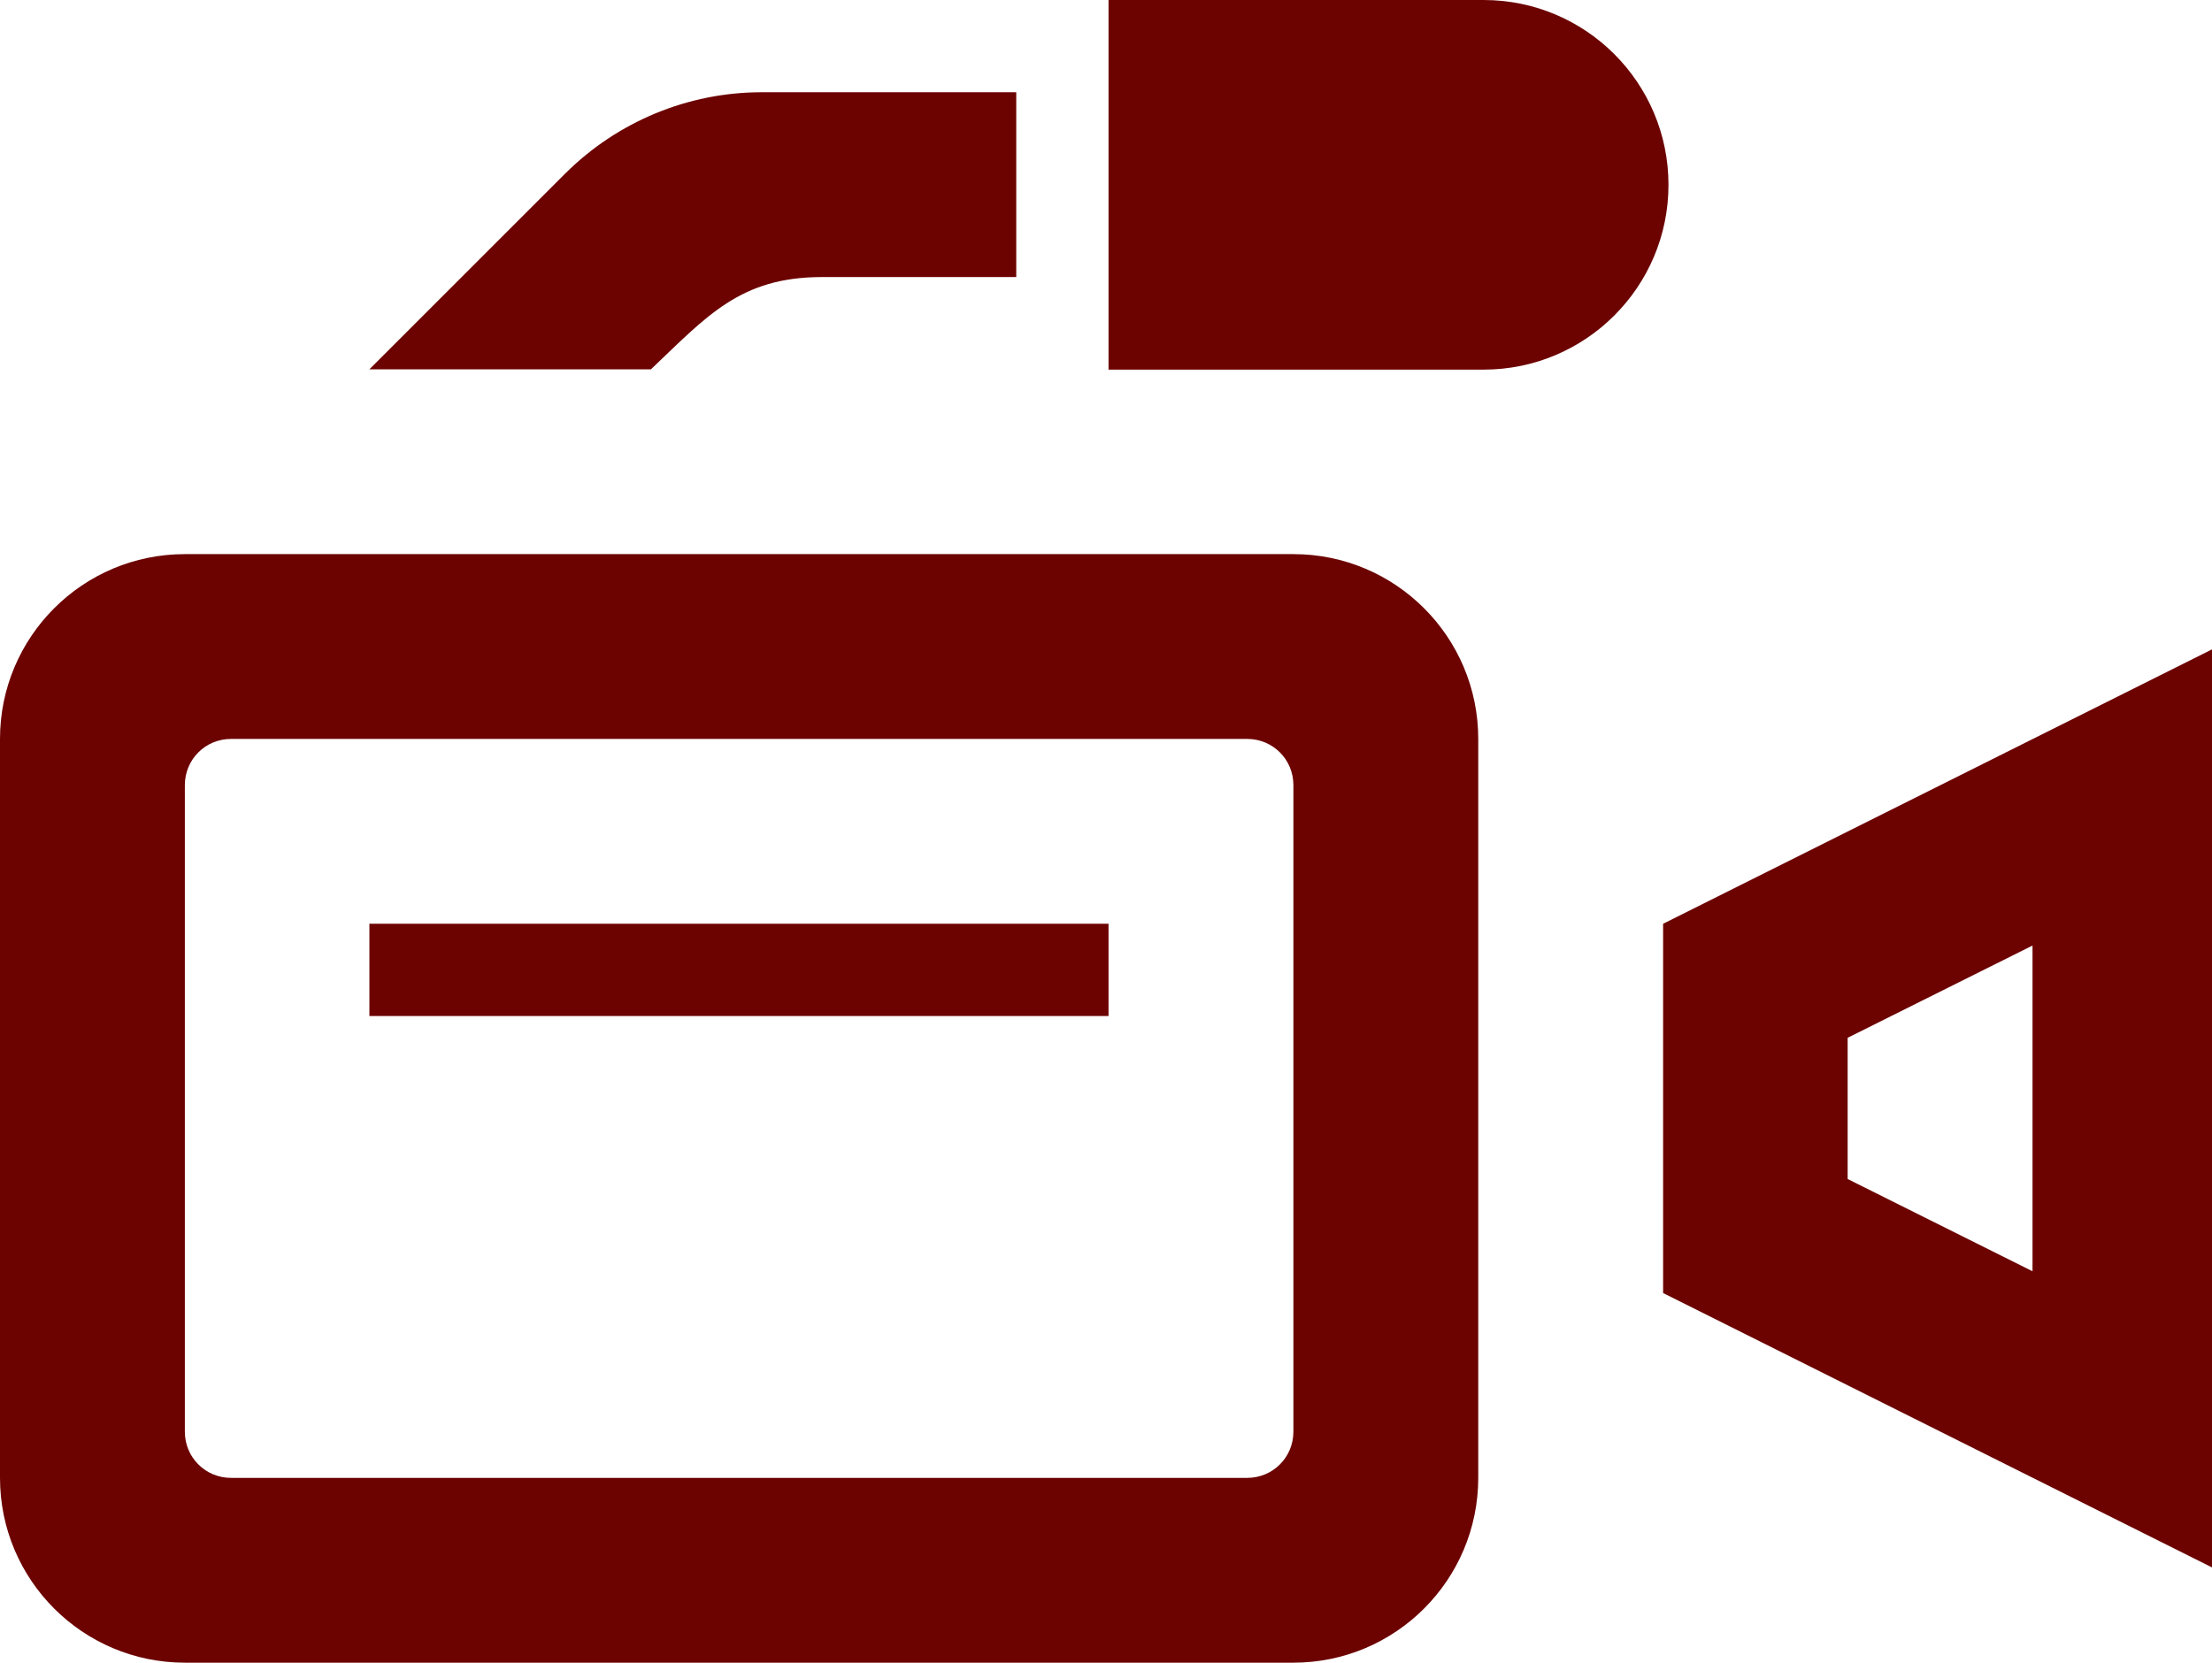 <?xml version="1.0" encoding="utf-8"?>
<!-- Generator: Adobe Illustrator 22.1.0, SVG Export Plug-In . SVG Version: 6.00 Build 0)  -->
<svg version="1.1" id="レイヤー_1" xmlns="http://www.w3.org/2000/svg" xmlns:xlink="http://www.w3.org/1999/xlink" x="0px"
	 y="0px" viewBox="0 0 700 526.3" style="enable-background:new 0 0 700 526.3;" xml:space="preserve">
<style type="text/css">
	.st0{fill:#6C0301;}
</style>
<path class="st0" d="M394.7,233.9c8.1,0,14.6,6.5,14.6,14.6v204.7c0,8.1-6.5,14.6-14.6,14.6H73.1c-8.1,0-14.6-6.5-14.6-14.6V248.5
	c0-8.1,6.5-14.6,14.6-14.6H394.7z M467.8,233.9c0-32.3-26.2-58.5-58.5-58.5H58.5C26.2,175.4,0,201.6,0,233.9v233.9
	c0,32.3,26.2,58.5,58.5,58.5h350.8c32.3,0,58.5-26.2,58.5-58.5V233.9z M350.8,321.6H116.9v-29.2h233.9V321.6z M241,29.2h80.6v58.5
	h-61.5c-25.9,0-36.4,12.4-54.1,29.2h-89.1l62-62C195.4,38.5,217.7,29.2,241,29.2z M528,58.5c0,32.3-26.2,58.5-58.5,58.5H350.8V0
	h118.7C501.8,0,528,26.2,528,58.5z M643.2,299.3v103.1l-58.5-29.2v-44.7L643.2,299.3z M701.7,204.7l-175.4,87.7v116.9L701.7,497
	V204.7z"/>
</svg>
